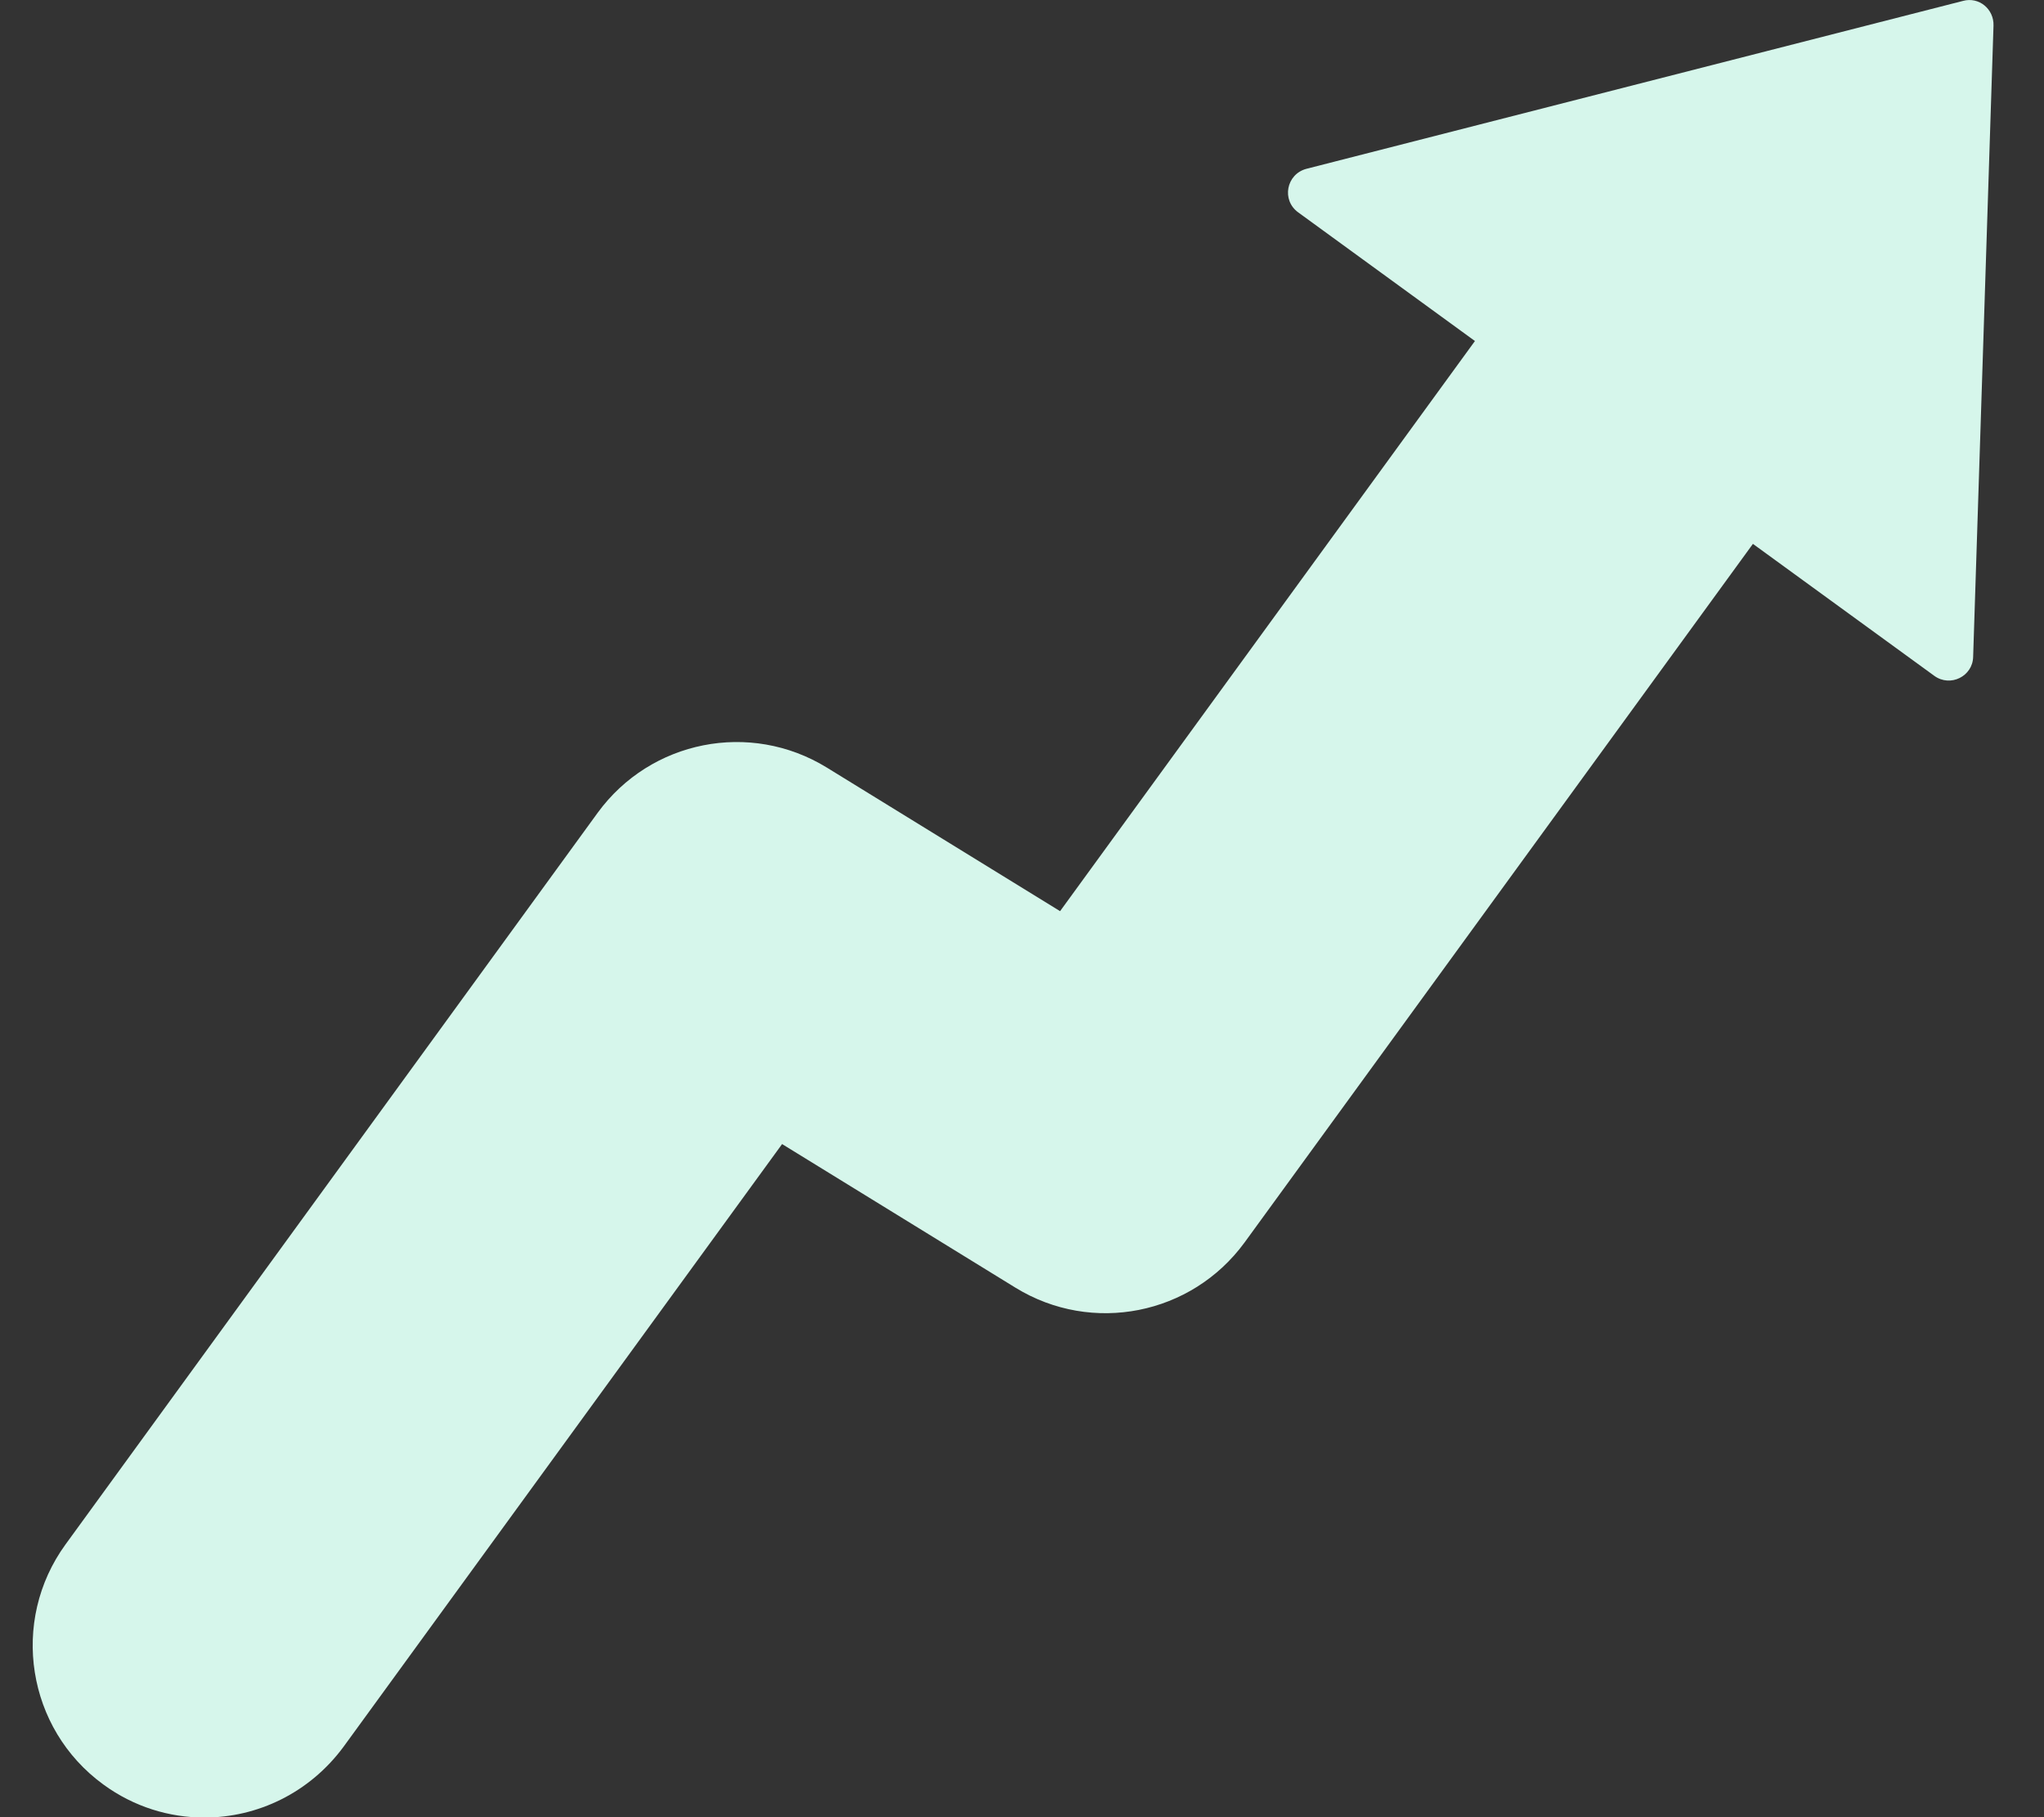 <svg width="27" height="24" viewBox="0 0 27 24" fill="none" xmlns="http://www.w3.org/2000/svg">
<rect x="0" y="0" width="27" height="24" fill="#333333" stroke="none"/>
<g clip-path="url(#clip0_6064_127878)">
<path d="M25.93 0.012L17.259 2.229C16.99 2.299 16.925 2.645 17.15 2.806L19.483 4.504L14.003 12.034L10.921 10.137C9.908 9.515 8.594 9.778 7.896 10.733L0.866 20.397C0.129 21.41 0.353 22.832 1.366 23.569C1.769 23.864 2.237 24.005 2.699 24.005C3.403 24.005 4.089 23.678 4.538 23.07L10.331 15.11L13.414 17.007C14.426 17.629 15.74 17.366 16.439 16.411L23.155 7.183L25.551 8.926C25.763 9.08 26.058 8.932 26.064 8.676L26.333 0.338C26.34 0.12 26.141 -0.046 25.93 0.012Z" fill="#D6F6EB"/>
</g>
<defs>
<clipPath id="clip0_6064_127878">
<rect width="25.903" height="24" fill="white" transform="translate(0.43)"/>
</clipPath>
</defs>
</svg>
